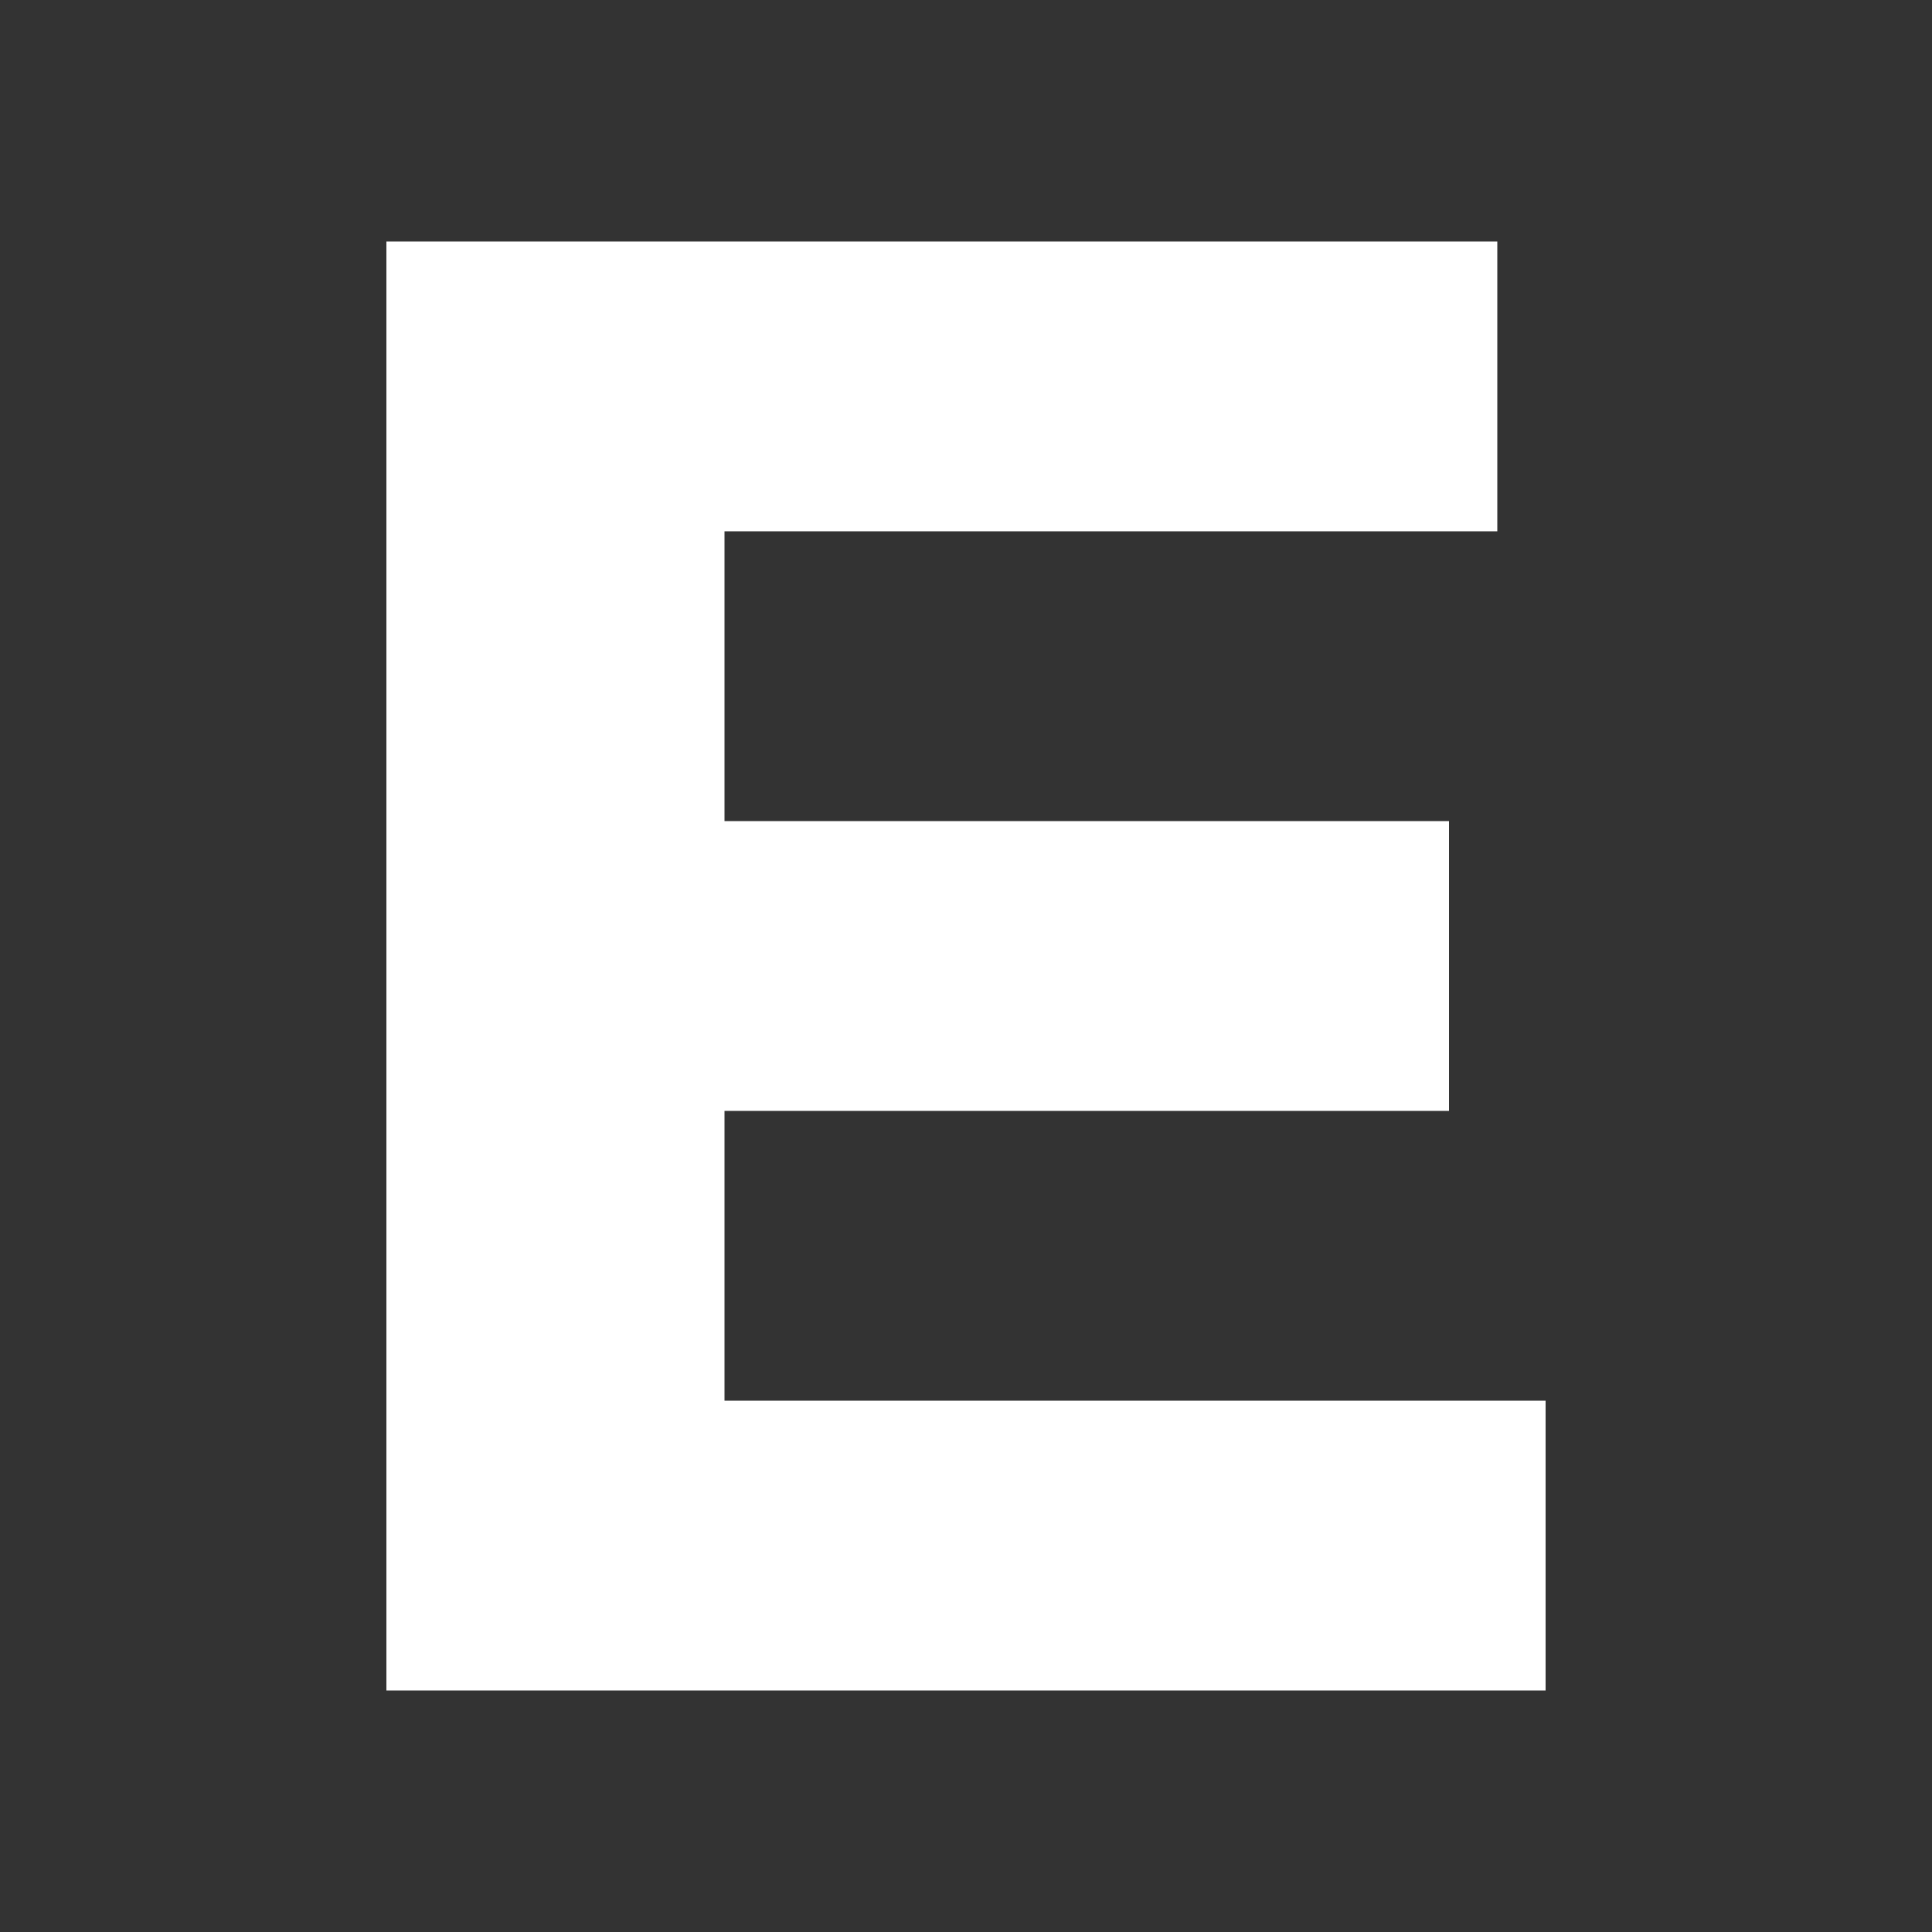 <svg xmlns="http://www.w3.org/2000/svg" width="1em" height="1em" viewBox="0 0 24 24"><rect x="0" y="0" width="24" height="24" fill="#333333" stroke="none"/><path fill="#fff" d="M9 17.4h10.2V21H4.8V3h13.8v3.6H9v3.6h9v3.6H9z"/></svg>
